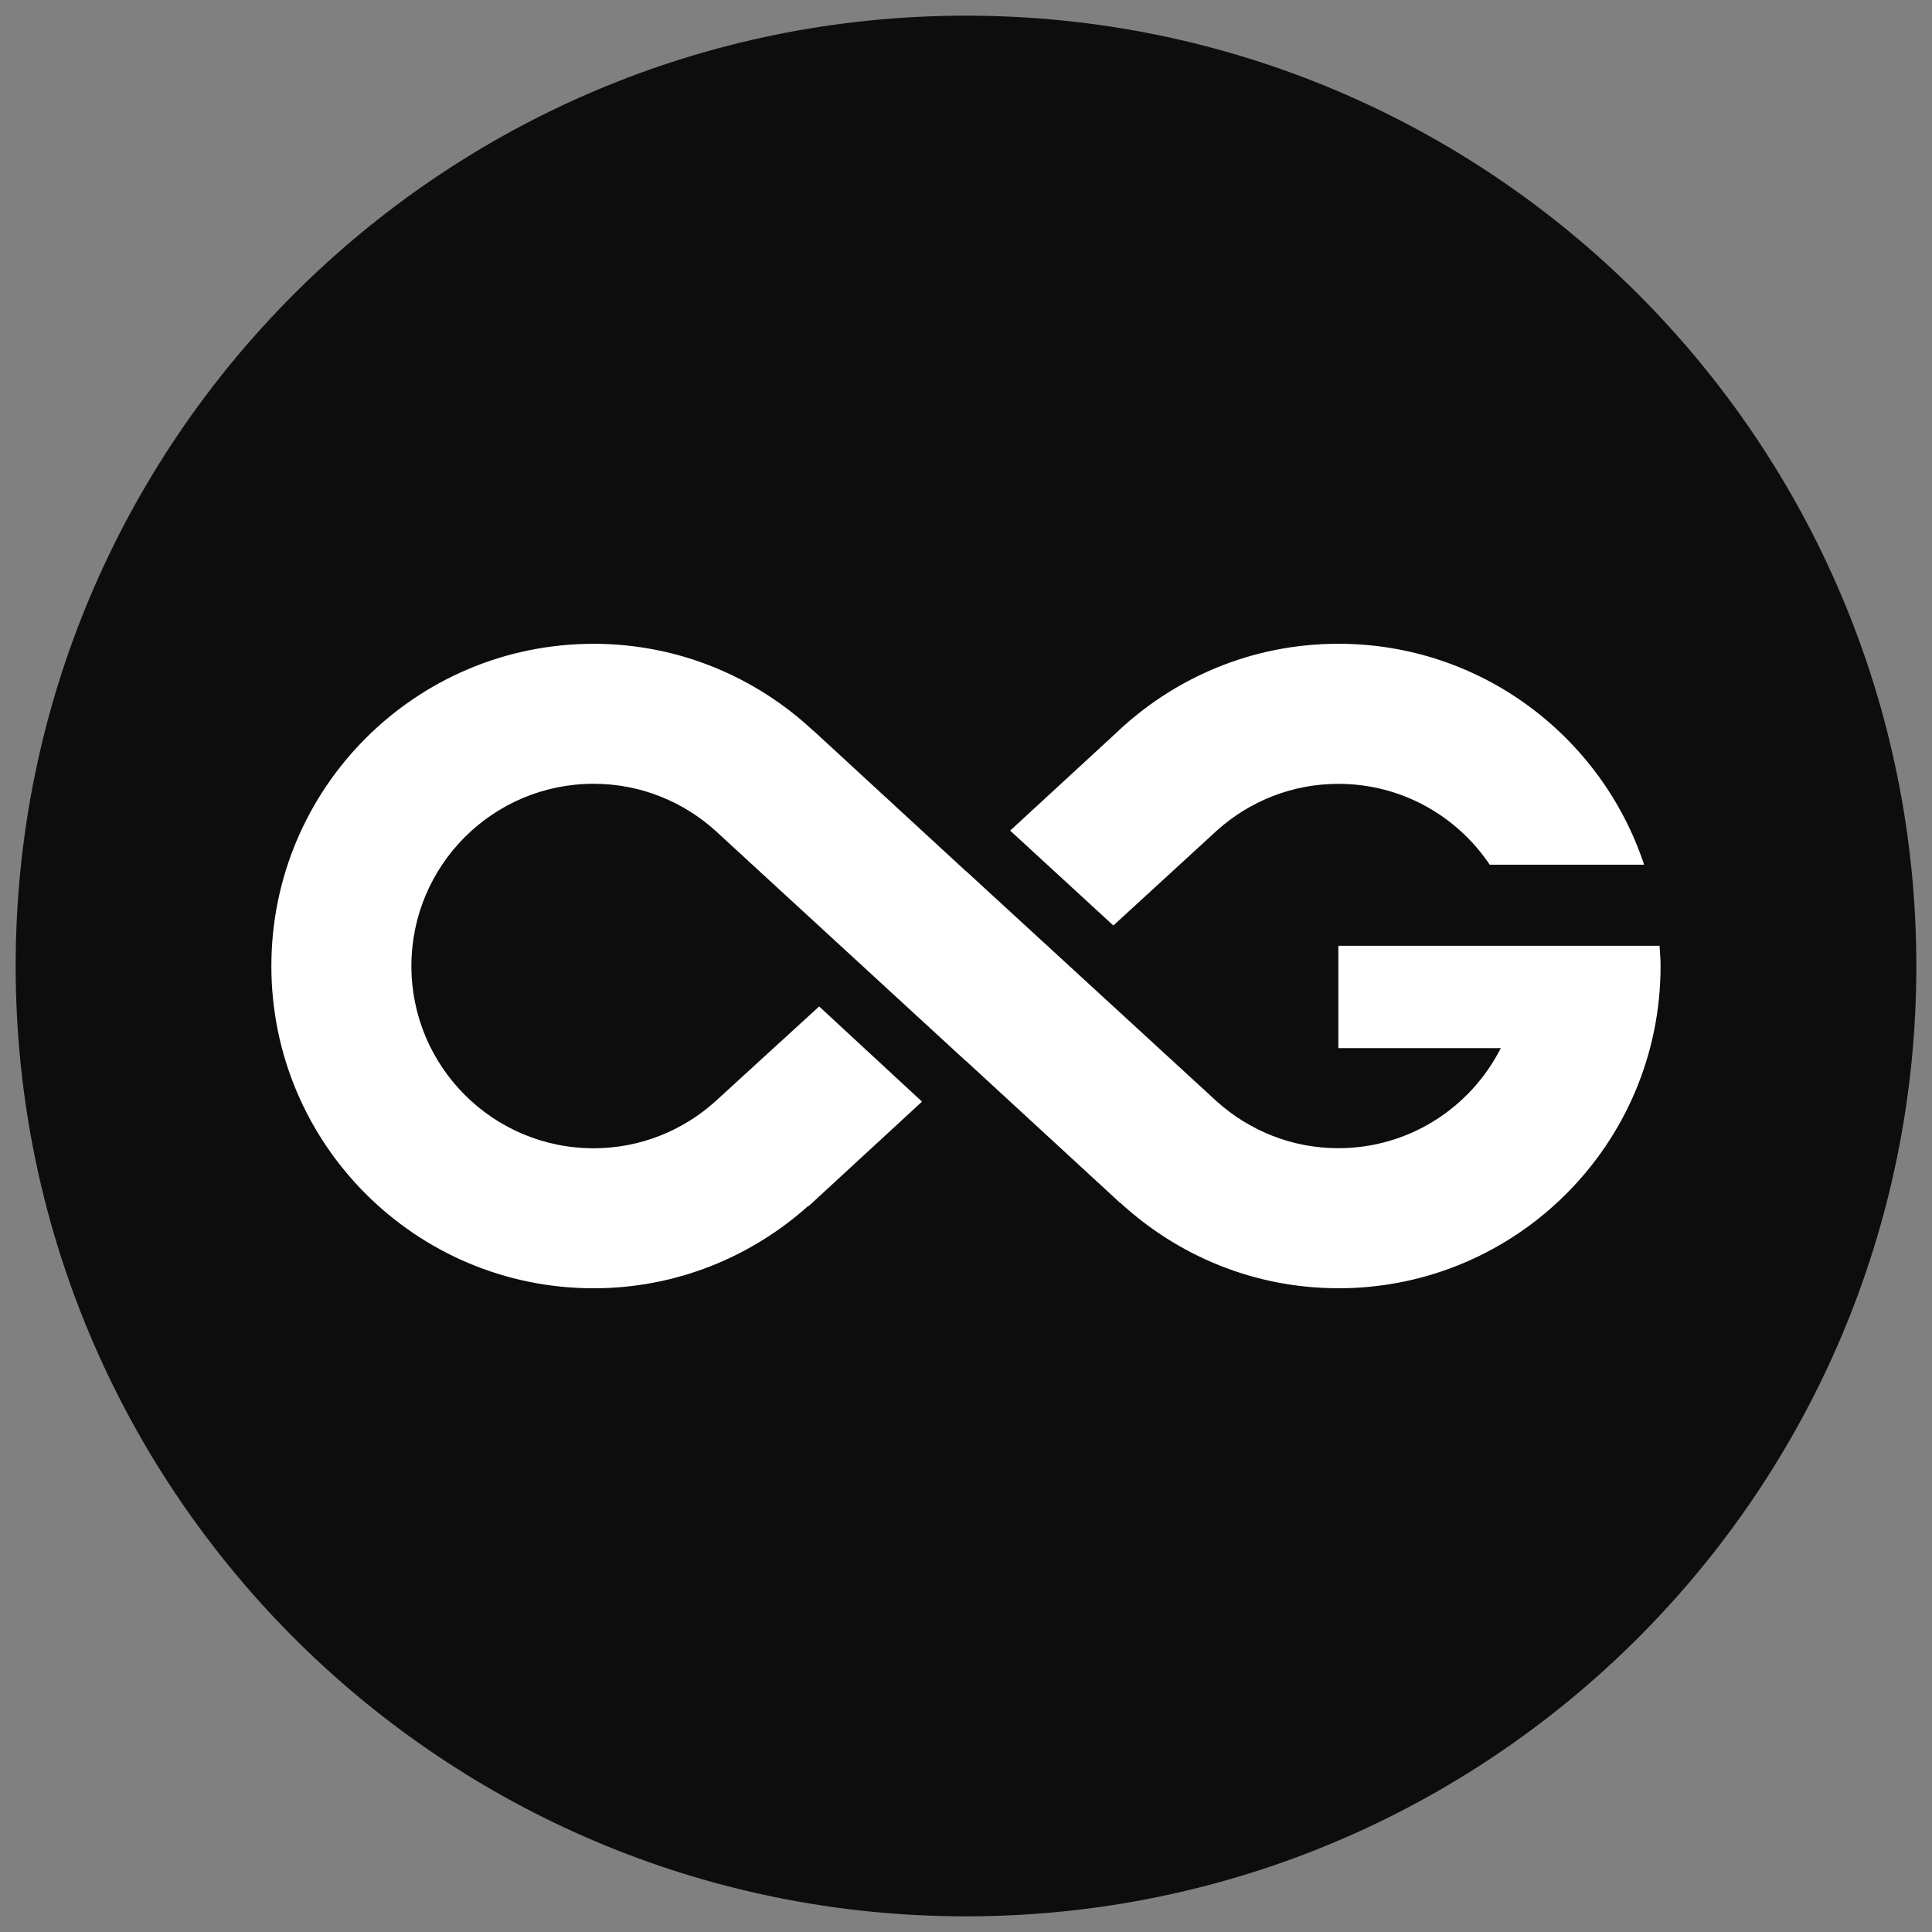 <?xml version="1.0" encoding="UTF-8"?>
<svg xmlns="http://www.w3.org/2000/svg" id="uuid-09033bd9-16da-4c52-b748-048d72e464c4" viewBox="0 0 1000 1000">
  <rect x="0" y="0" width="1000" height="1000" fill="#808080" stroke="none"/>
  <defs>
    <style>.uuid-b873acc6-eac9-4617-972f-c258eb00dcdb{fill:#fff;}.uuid-a9024f7e-f451-4ead-9189-eabfedf7fdda{fill:#0d0d0d;}</style>
  </defs>
  <path class="uuid-a9024f7e-f451-4ead-9189-eabfedf7fdda" d="m500,8.11h0C228.34,8.11,8.11,228.34,8.11,500c0,139.47,58.05,265.39,151.3,354.9,88.39,84.84,208.4,136.99,340.59,136.99h0c271.66,0,491.89-220.23,491.89-491.89S771.66,8.11,500,8.11Z"></path>
  <path class="uuid-b873acc6-eac9-4617-972f-c258eb00dcdb" d="m577.16,379.87l.02.02c29.98-28.85,70.66-46.68,115.55-46.68,73.78,0,136.27,47.96,158.26,114.36h-79.91c-16.92-25.23-45.69-41.85-78.35-41.85-24.16,0-46.12,9.16-62.81,24.11l-53.64,49.21-53.42-49.11,54.3-50.04Zm115.57,286.92c-43.61,0-83.19-16.88-112.91-44.28l-.07.08-79.71-73.41-.05.05-129.6-119.17c-16.72-15.1-38.81-24.38-63.13-24.38-52.09,0-94.32,42.23-94.32,94.33s42.23,94.33,94.32,94.33c24.32,0,46.4-9.28,63.13-24.38l53.6-49.03,53.25,49.27-58.73,54.13-.15-.16c-29.52,26.43-68.37,42.64-111.11,42.64-92.11,0-166.79-74.68-166.79-166.79s74.68-166.79,166.79-166.79c44.02,0,83.93,17.18,113.74,45.03l.04-.05,78.99,72.76.04-.04,129.85,119.26c16.68,14.94,38.65,24.11,62.81,24.11,36.76,0,68.53-21.09,84.08-51.78h-84.08v-52.97h166.26c.22,3.48.53,6.93.53,10.47,0,92.12-74.67,166.79-166.79,166.79Z"></path>
</svg>
